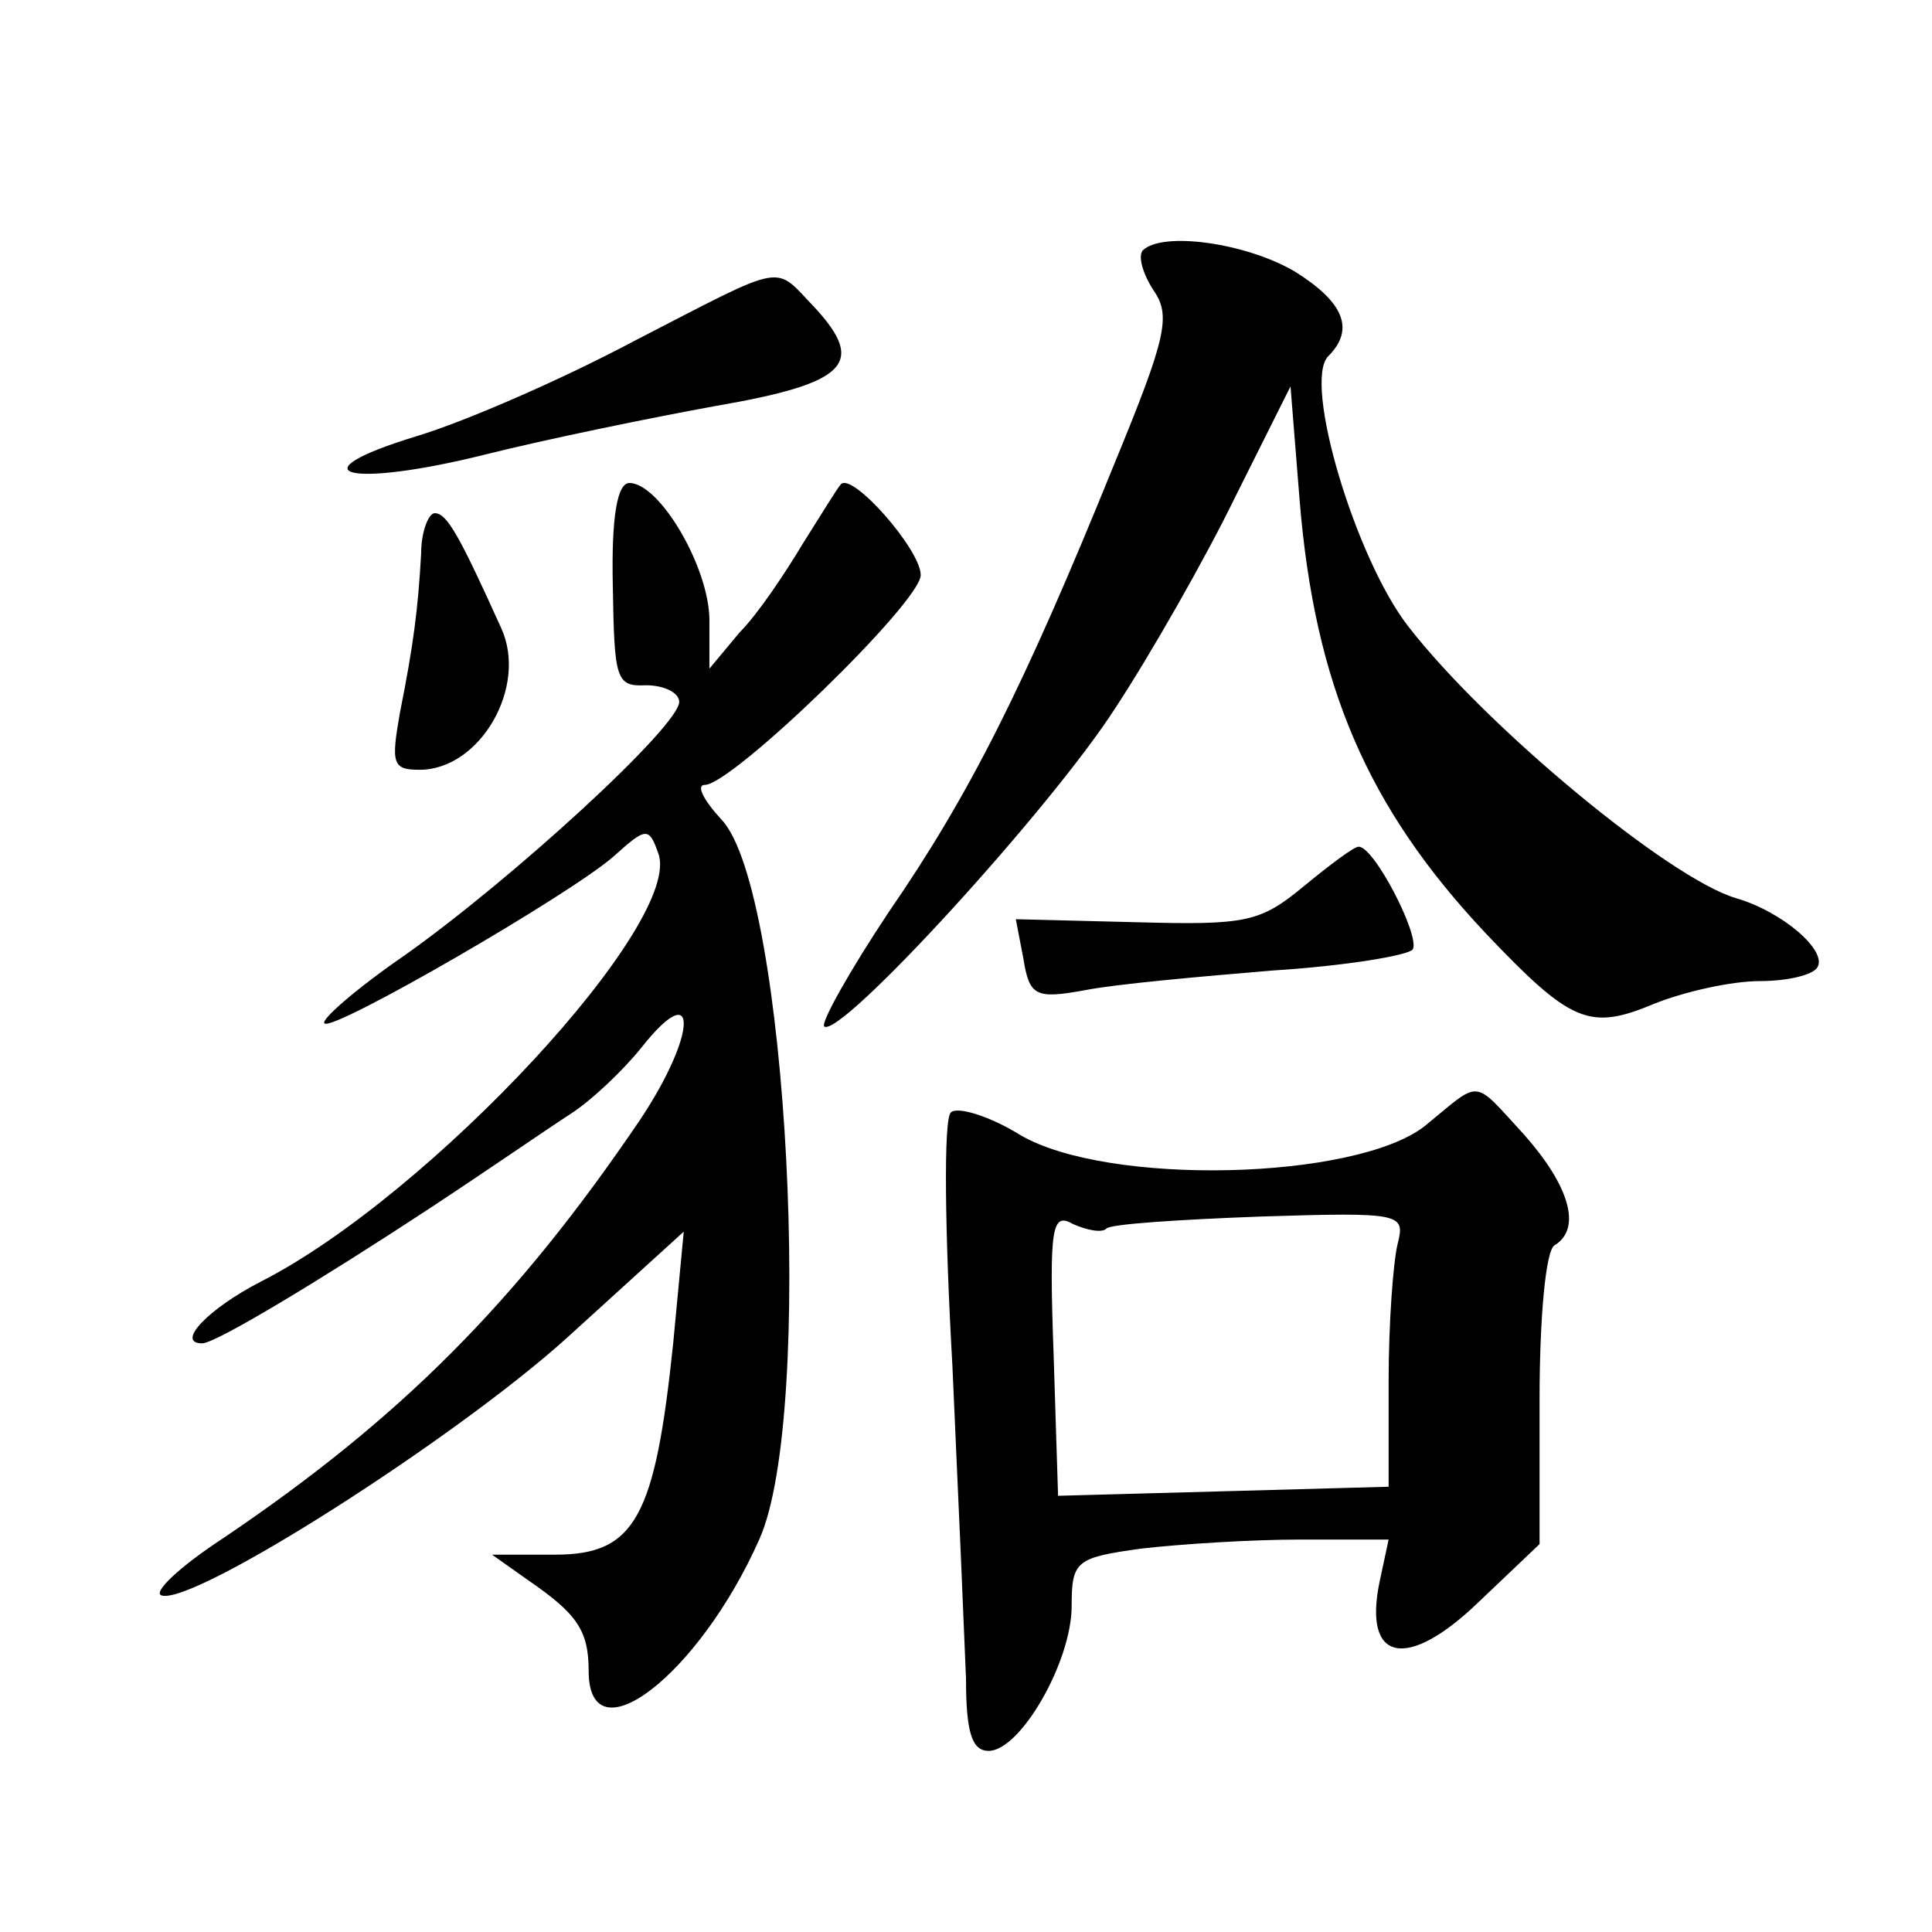 <?xml version="1.0" standalone="no"?>
<!DOCTYPE svg PUBLIC "-//W3C//DTD SVG 20010904//EN"
 "http://www.w3.org/TR/2001/REC-SVG-20010904/DTD/svg10.dtd">
<svg version="1.0" xmlns="http://www.w3.org/2000/svg"
 width="128pt" height="128pt" viewBox="0 0 128 128"
 preserveAspectRatio="xMidYMid meet">
<g transform="translate(0,128) scale(0.1,-0.1)"
fill="#0" stroke="none">
<path d="M757 1114 c-3 -4 0 -15 7 -26 12 -17 9 -31 -26 -116 -60 -148 -96 -219
-149 -296 -26 -39 -45 -73 -43 -76 10 -9 150 144 193 211 23 35 59 98 79 139 l37
74 6 -75 c10 -123 45 -204 123 -287 57 -60 69 -65 112 -47 20 8 51 15 70 15 18
0 35 4 38 9 7 11 -23 37 -54 46 -44 13 -165 113 -217 180 -35 45 -70 162 -53 179
18 18 10 36 -22 56 -32 19 -88 27 -101 14z M420 1054 c-47 -25 -111 -53 -144 -63
-82 -25 -46 -35 46 -12 40 10 108 24 152 32 87 15 100 28 66 65 -28 29 -17 31 -120
-22z M406 892 c1 -62 2 -67 22 -66 12 0 22 -5 22 -11 0 -16 -110 -117 -182 -168
-32 -22 -56 -43 -53 -45 5 -6 164 86 192 111 21 19 23 19 29 2 18 -45 -151 -227
-263 -284 -35 -18 -57 -41 -39 -41 9 0 80 43 150 89 38 25 80 54 94 63 14 9 35
29 47 44 38 48 37 9 -1 -48 -82 -121 -159 -198 -276 -277 -29 -19 -47 -36 -41 -38
21 -7 195 104 269 171 l77 70 -7 -74 c-12 -115 -25 -140 -78 -140 l-42 0 24 -17
c32 -22 40 -33 40 -60 0 -59 73 -3 113 87 37 82 19 431 -25 477 -12 13 -17 23 -11
23 18 0 143 121 143 139 0 17 -46 69 -53 60 -2 -2 -13 -20 -25 -39 -12 -20 -30
-47 -42 -59 l-20 -24 0 32 c0 35 -33 91 -53 91 -8 0 -12 -22 -11 -68z M279 913
c-2 -36 -5 -60 -14 -105 -6 -34 -5 -38 13 -38 40 0 72 55 54 94 -28 62 -36 76 -44
76 -4 0 -9 -12 -9 -27z M864 693 c-29 -24 -38 -26 -111 -24 l-80 2 5 -26 c4 -25
8 -27 41 -21 20 4 76 9 124 13 48 3 90 10 93 14 5 9 -26 69 -36 68 -3 0 -19 -12
-36 -26z M944 534 c-46 -36 -210 -40 -268 -6 -21 13 -42 19 -46 15 -5 -4 -4 -80
1 -168 4 -88 8 -181 9 -207 0 -36 4 -48 15 -48 21 0 55 59 55 96 0 30 3 32 46 38
26 3 73 6 105 6 l59 0 -6 -28 c-11 -53 18 -59 65 -14 l41 39 0 96 c0 53 4 99 10
102 18 11 10 39 -20 73 -35 38 -28 37 -66 6z m-211 -68 c2 3 48 6 102 8 94 3 96
2 91 -18 -3 -12 -6 -53 -6 -91 l0 -70 -109 -3 -110 -3 -3 95 c-3 84 -1 93 13 85
9 -4 19 -6 22 -3z"/>
</g>
</svg>
